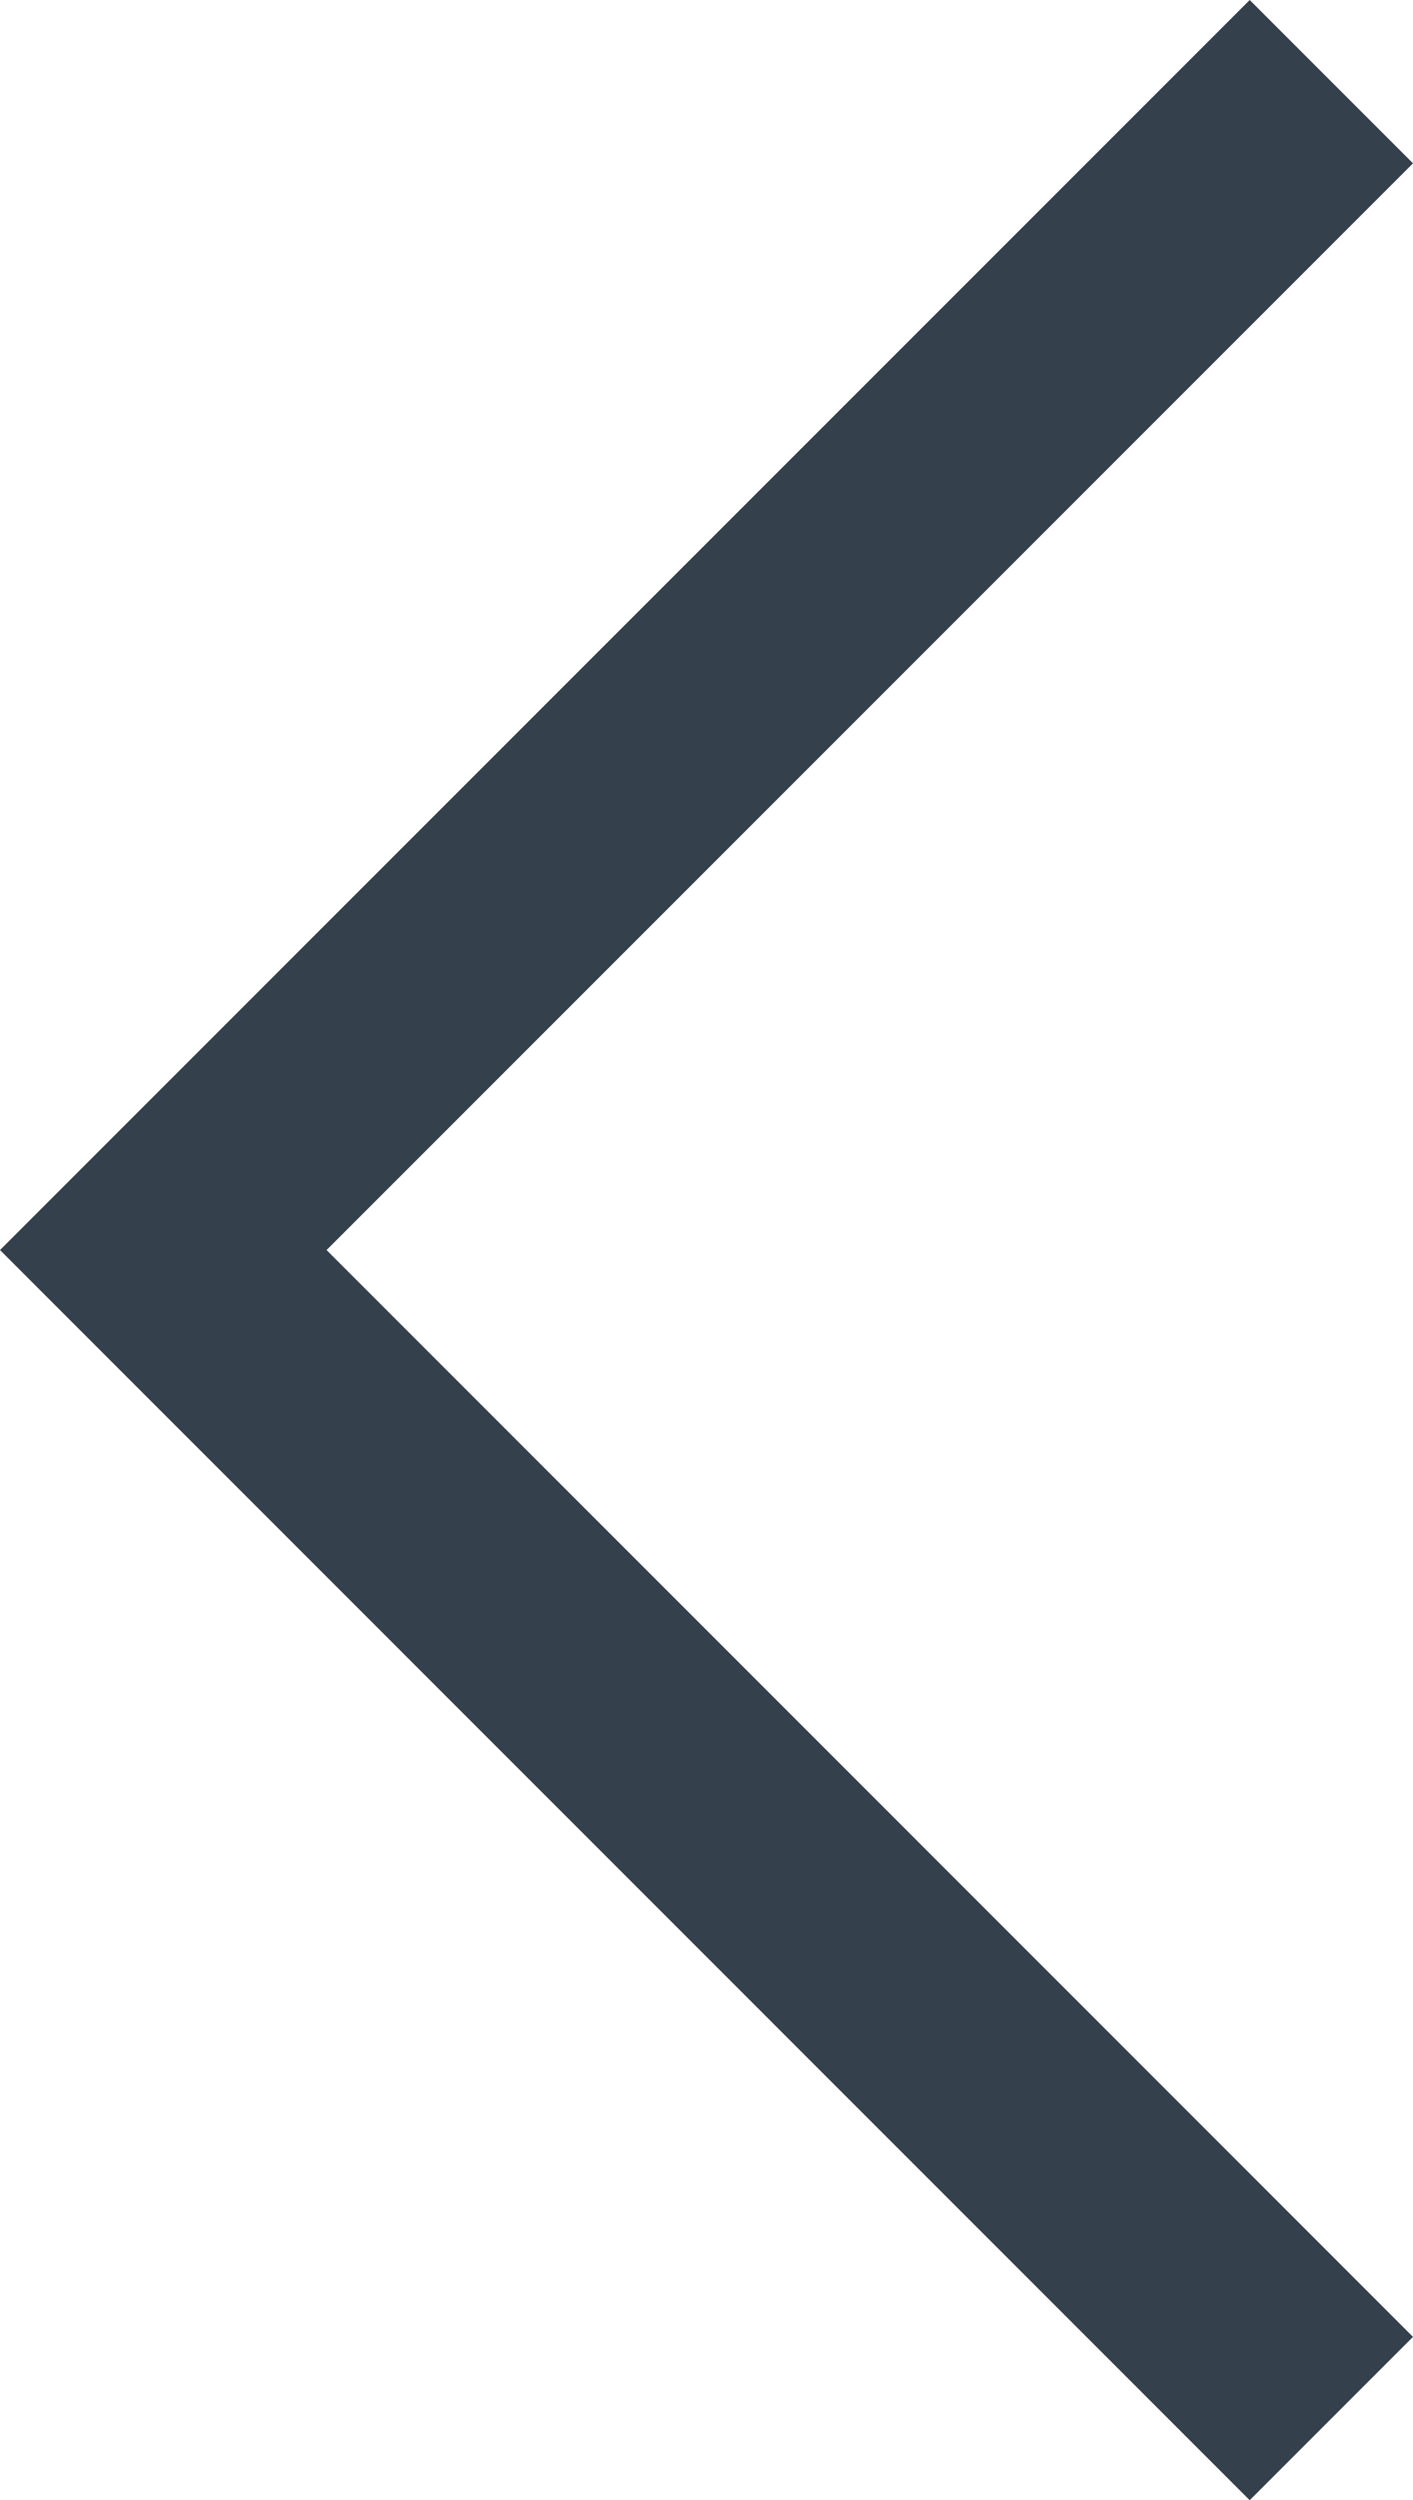 <svg xmlns="http://www.w3.org/2000/svg" width="12.85" height="22.73" viewBox="0 0 12.85 22.73"><defs><style>.a{fill:none;stroke:#34404b;stroke-linecap:square;stroke-width:2.1px;}</style></defs><path class="a" d="M23.38,28.761,13.5,18.88,23.38,9" transform="translate(-12.015 -7.515)"/></svg>